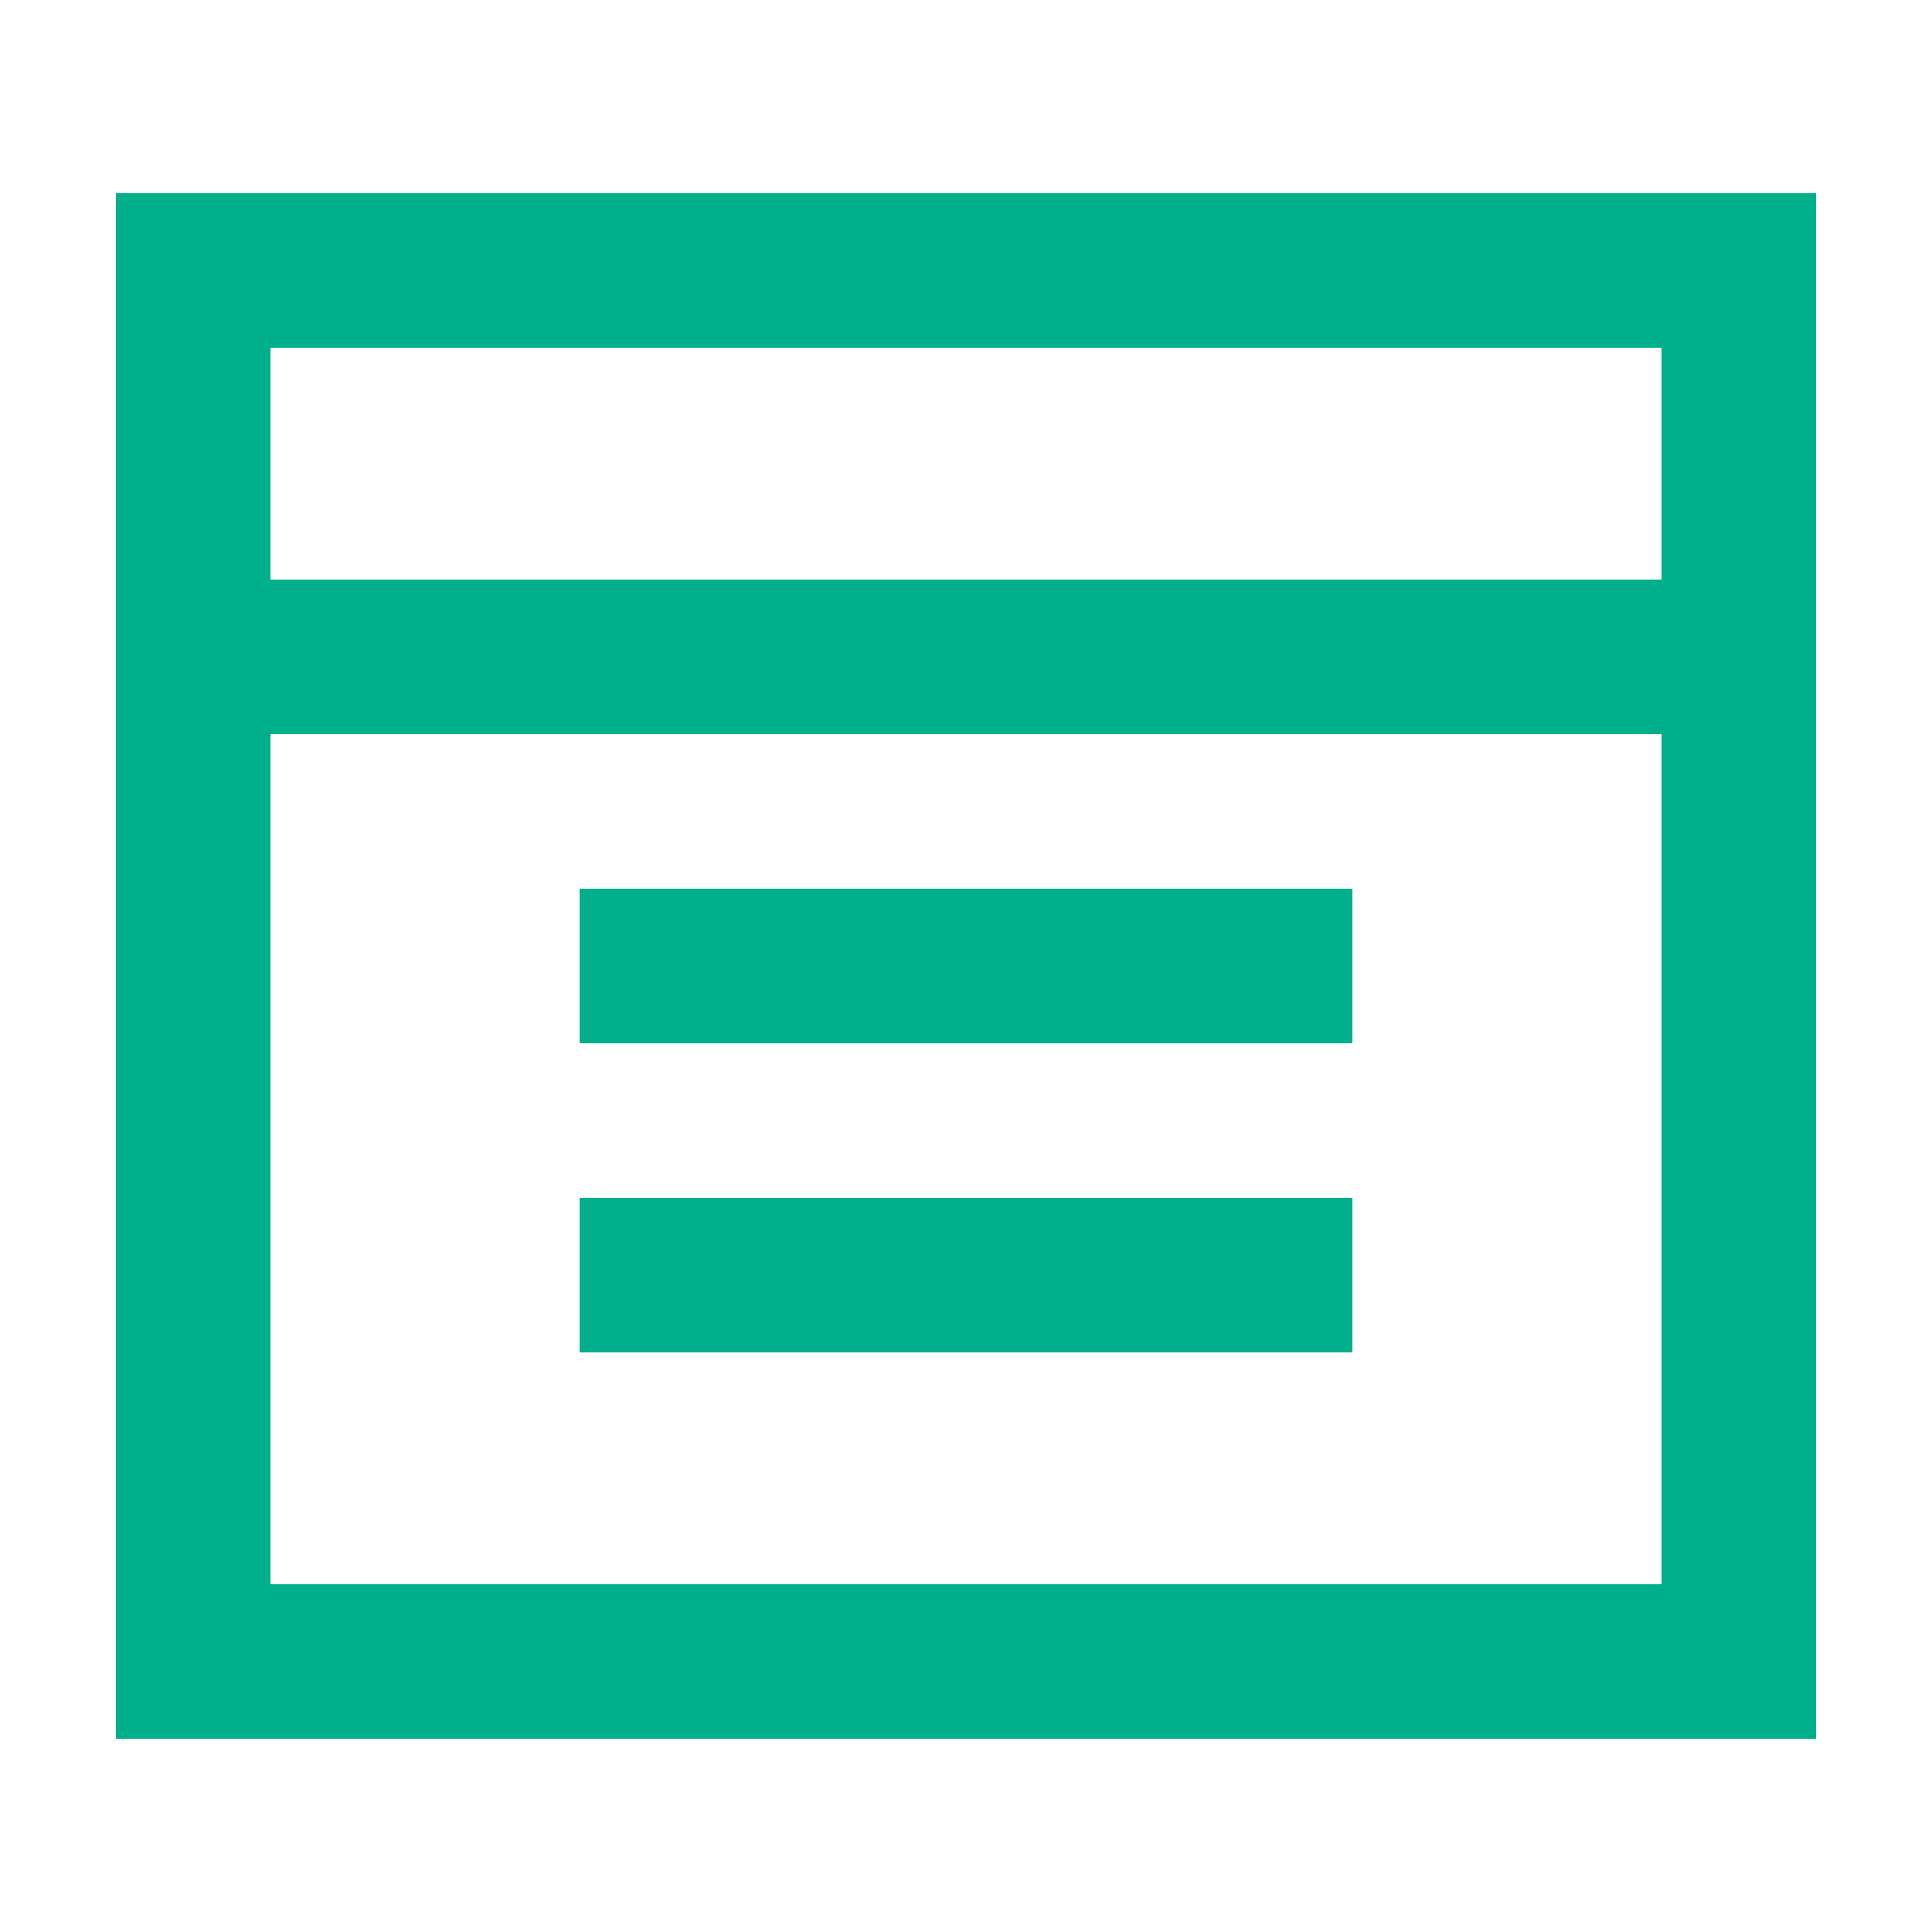<?xml version="1.0" encoding="UTF-8"?>
<svg id="text" xmlns="http://www.w3.org/2000/svg" viewBox="0 0 50 50">
  <defs>
    <style>
      .cls-1, .cls-2 {
        fill: none;
      }

      .cls-2 {
        stroke: #00af8c;
        stroke-miterlimit: 10;
        stroke-width: 4px;
      }
    </style>
  </defs>
  <rect class="cls-2" x="5" y="7" width="40" height="36"/>
  <rect class="cls-1" width="50" height="50"/>
  <line class="cls-2" x1="6" y1="17" x2="45" y2="17"/>
  <line class="cls-2" x1="15" y1="25" x2="35" y2="25"/>
  <line class="cls-2" x1="15" y1="33" x2="35" y2="33"/>
</svg>
